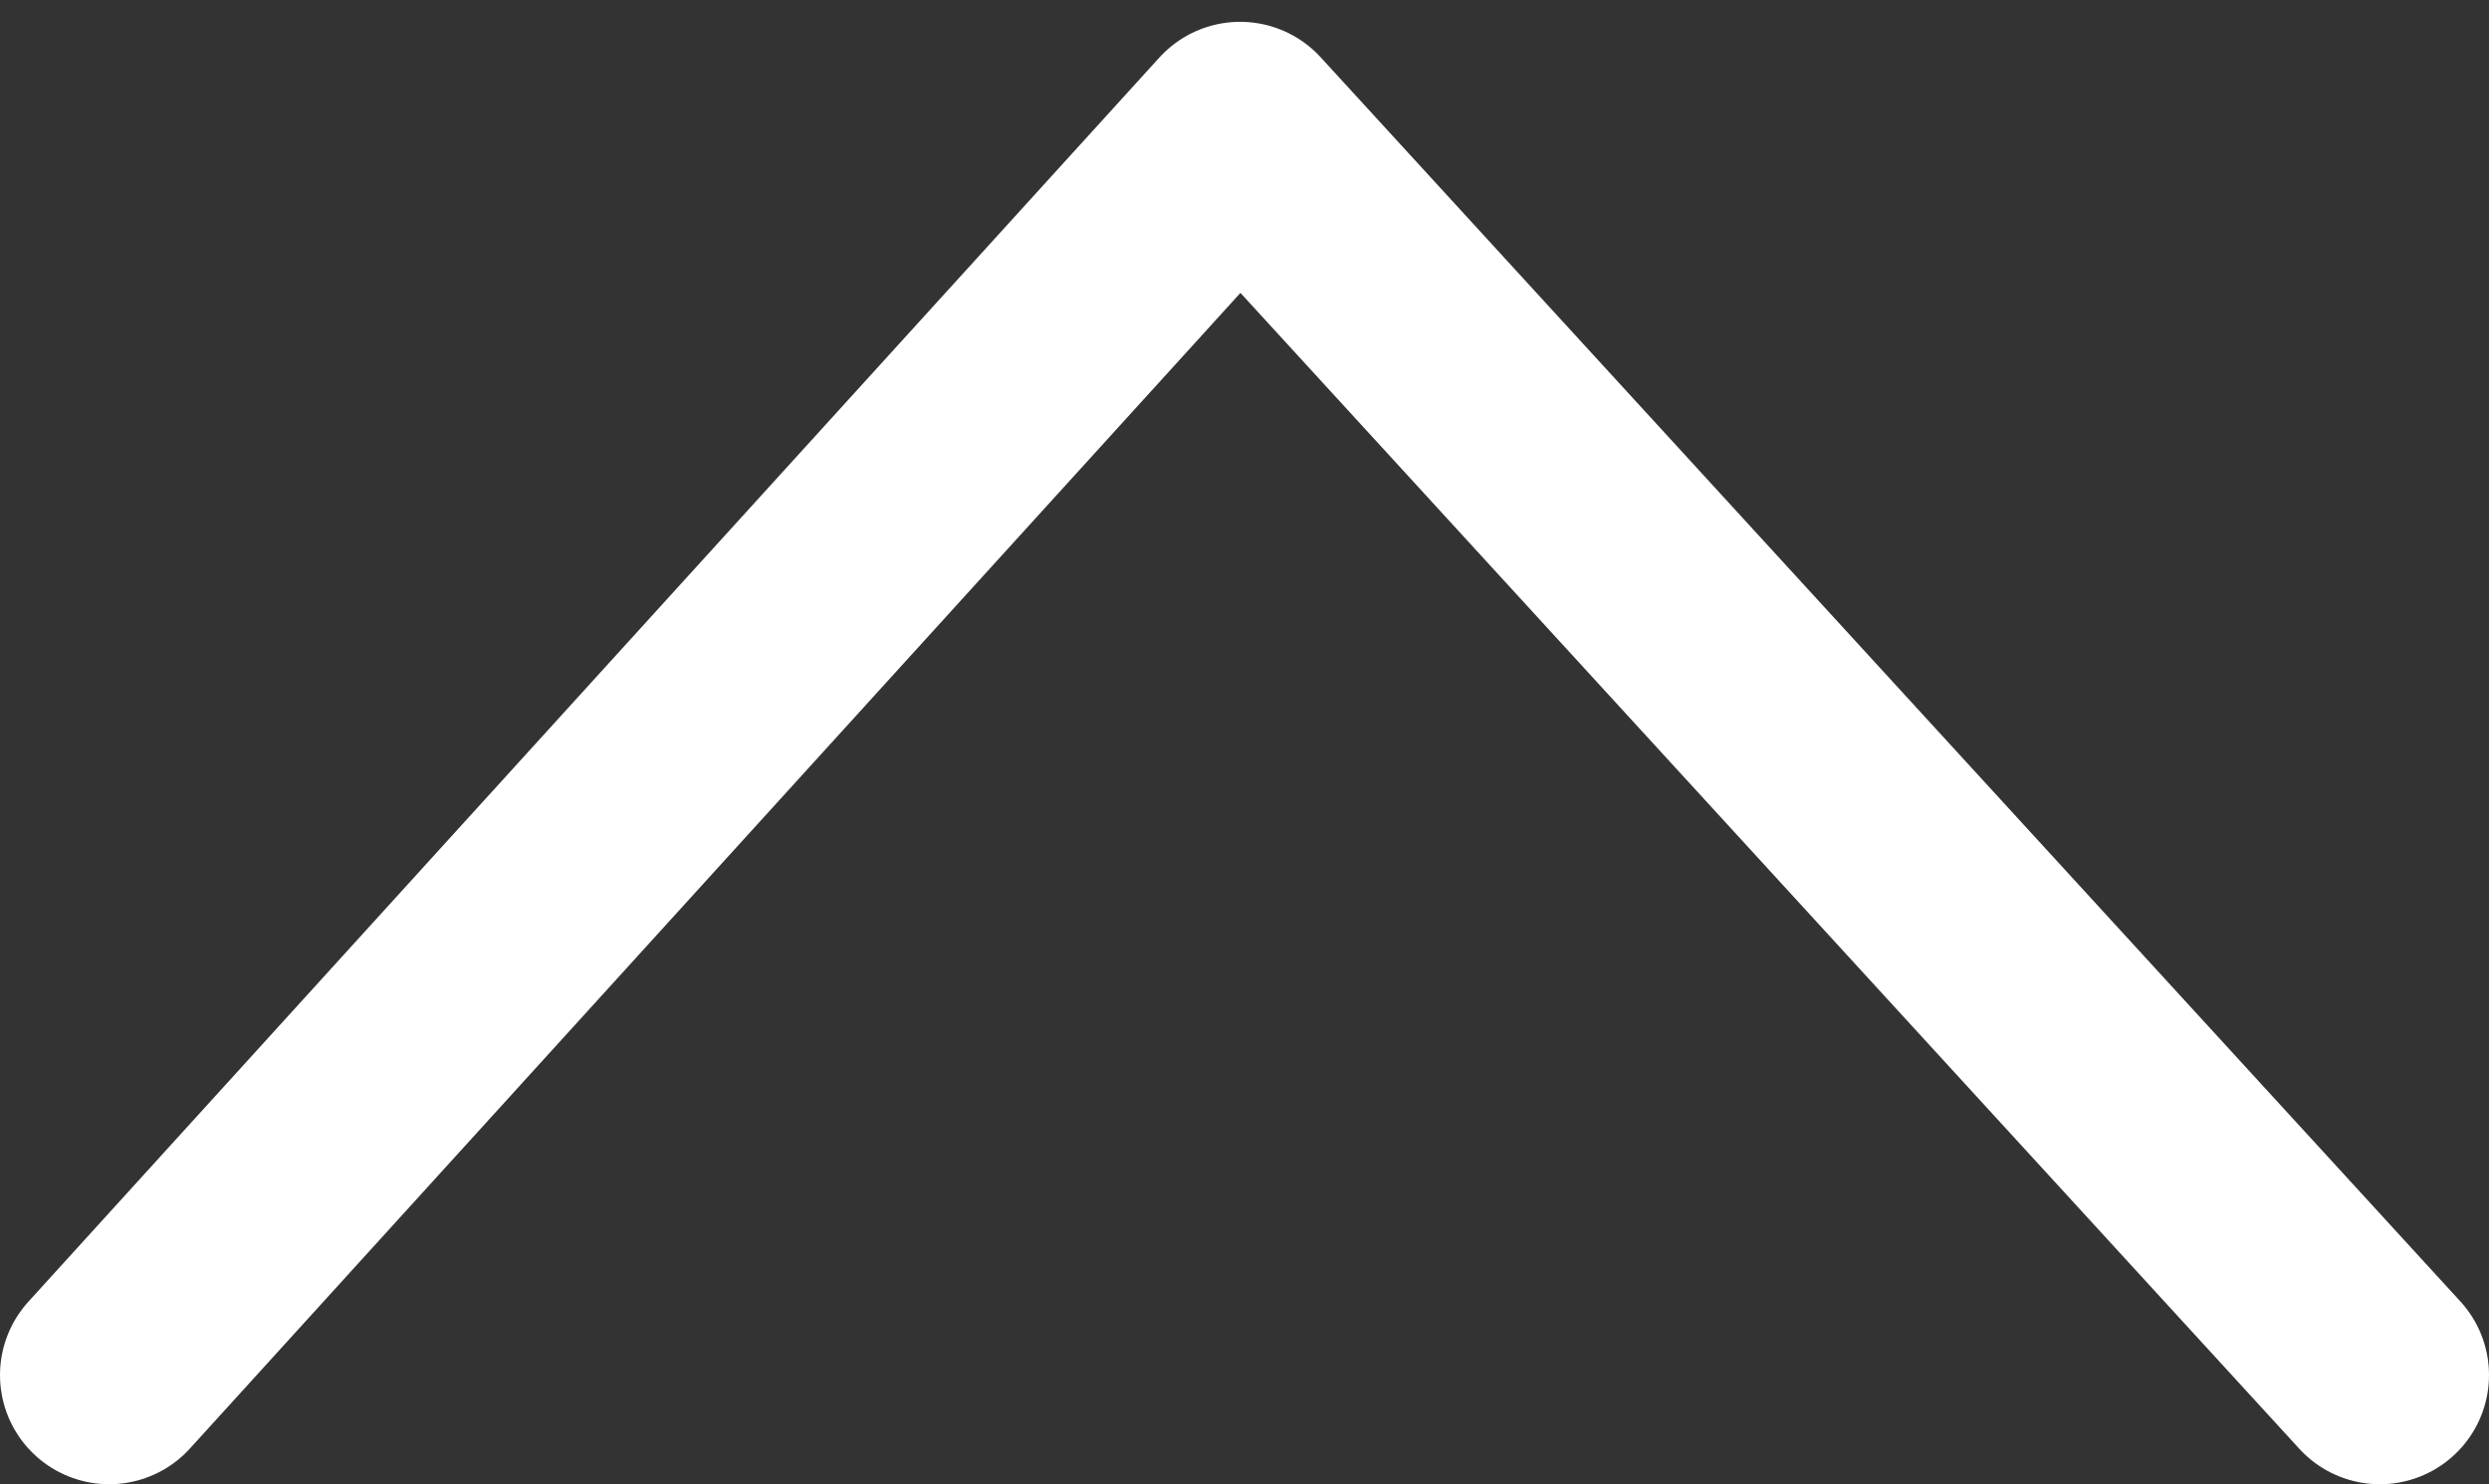<?xml version="1.0" encoding="utf-8"?>
<!-- Generator: Adobe Illustrator 24.1.1, SVG Export Plug-In . SVG Version: 6.00 Build 0)  -->
<svg version="1.1" xmlns="http://www.w3.org/2000/svg" xmlns:xlink="http://www.w3.org/1999/xlink" x="0px"
	 y="0px" viewBox="0 0 57 34" style="enable-background:new 0 0 57 34;" xml:space="preserve">
<rect x="0" y="0" width="57" height="34" fill="#333333" stroke="none"/>
<style type="text/css">
	.st0{fill:none;stroke:#FFFFFF;stroke-width:5;stroke-linecap:round;stroke-linejoin:round;stroke-miterlimit:10;}
	.st1{fill-rule:evenodd;clip-rule:evenodd;fill:#FFFFFF;}
</style>
<g>
	<polyline class="st0" points="28.4,3 2.5,31.5 28.4,3 54.5,31.5 	"/>
	<polyline class="st1" points="28.4,3 2.5,31.5 28.4,3 54.5,31.5 	"/>
</g>
</svg>
